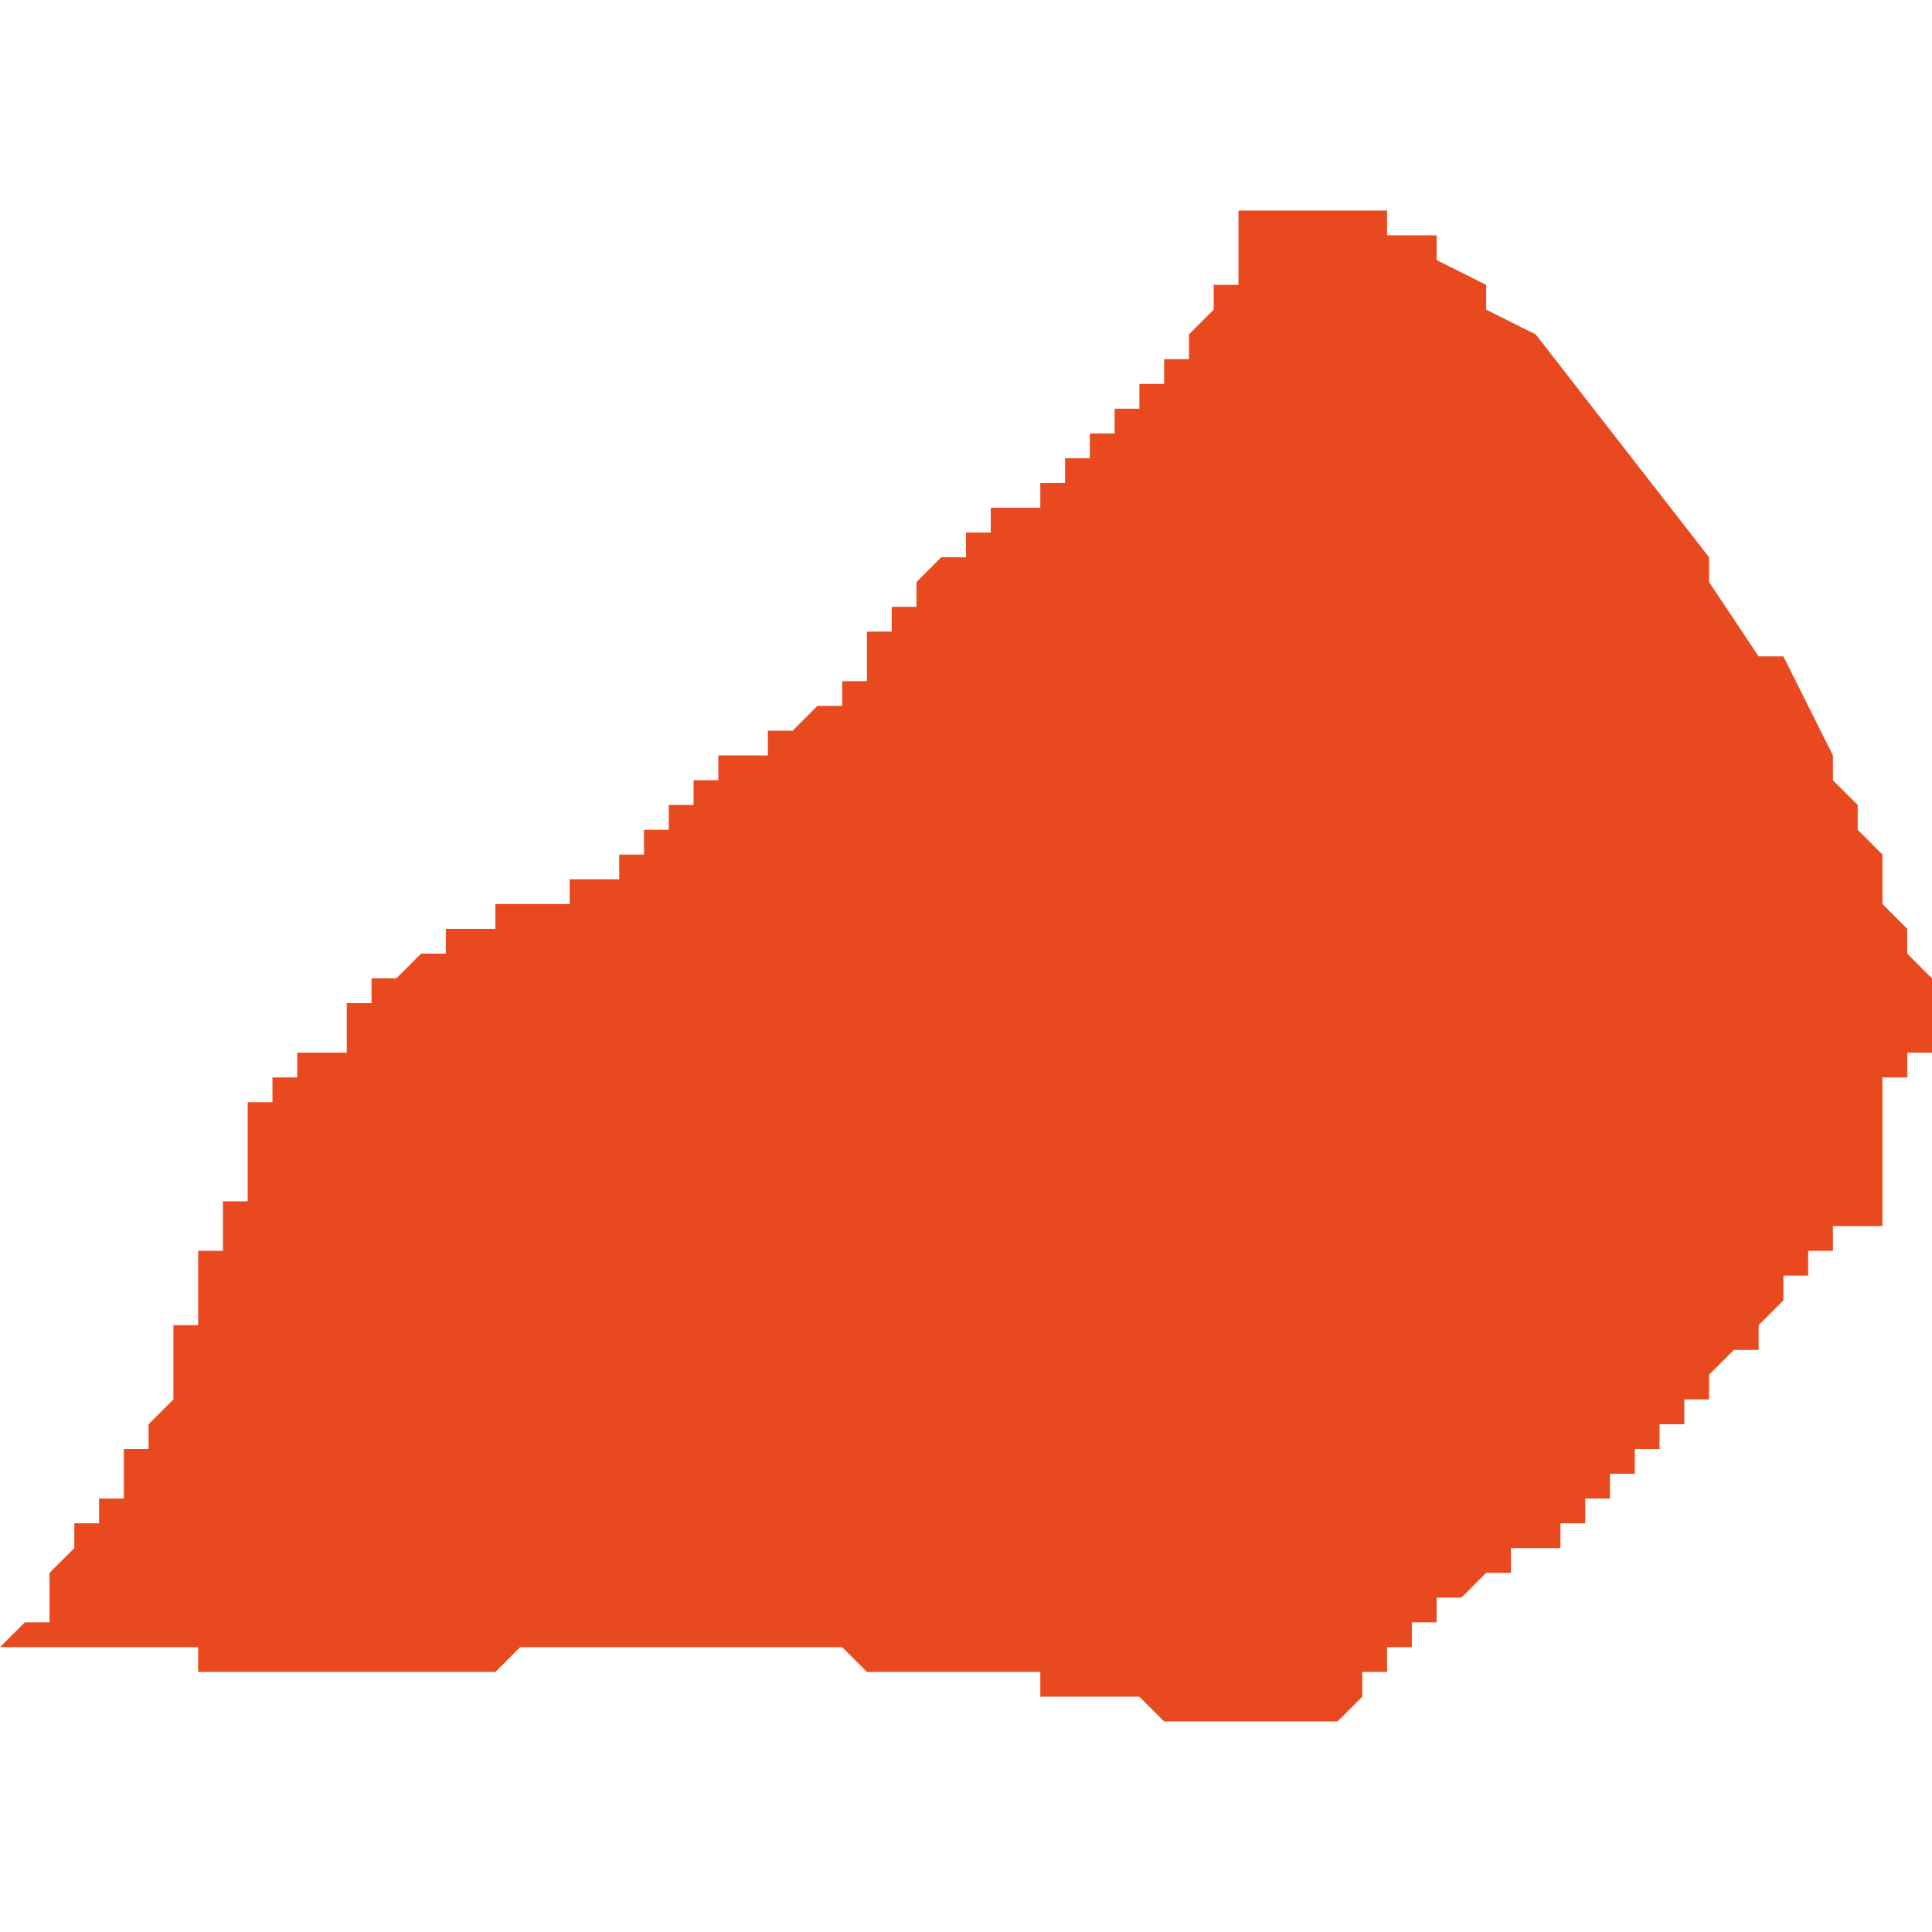 <svg xmlns="http://www.w3.org/2000/svg" xmlns:xlink="http://www.w3.org/1999/xlink" height="300" width="300" viewBox="6.219 -52.898 0.078 0.061"><path d="M 6.219 -52.84 L 6.219 -52.84 6.22 -52.84 6.22 -52.84 6.22 -52.84 6.22 -52.84 6.22 -52.84 6.221 -52.84 6.222 -52.84 6.222 -52.84 6.222 -52.84 6.223 -52.84 6.223 -52.84 6.224 -52.84 6.224 -52.84 6.225 -52.84 6.225 -52.84 6.225 -52.84 6.225 -52.84 6.226 -52.84 6.227 -52.84 6.227 -52.839 6.227 -52.839 6.227 -52.839 6.228 -52.839 6.228 -52.839 6.229 -52.839 6.23 -52.839 6.23 -52.839 6.23 -52.839 6.231 -52.839 6.231 -52.839 6.231 -52.839 6.231 -52.839 6.232 -52.839 6.232 -52.839 6.233 -52.839 6.233 -52.839 6.233 -52.839 6.233 -52.839 6.233 -52.839 6.234 -52.839 6.234 -52.839 6.235 -52.839 6.235 -52.839 6.235 -52.839 6.235 -52.839 6.235 -52.839 6.236 -52.839 6.236 -52.839 6.237 -52.839 6.237 -52.839 6.237 -52.839 6.238 -52.839 6.238 -52.839 6.239 -52.839 6.239 -52.839 6.239 -52.839 6.24 -52.84 6.241 -52.84 6.241 -52.84 6.242 -52.84 6.242 -52.84 6.242 -52.84 6.243 -52.84 6.243 -52.84 6.243 -52.84 6.243 -52.84 6.244 -52.84 6.244 -52.84 6.244 -52.84 6.245 -52.84 6.245 -52.84 6.246 -52.84 6.246 -52.84 6.247 -52.84 6.247 -52.84 6.247 -52.84 6.247 -52.84 6.248 -52.84 6.248 -52.84 6.248 -52.84 6.248 -52.84 6.248 -52.84 6.248 -52.84 6.249 -52.84 6.249 -52.84 6.249 -52.84 6.249 -52.84 6.25 -52.84 6.25 -52.84 6.25 -52.84 6.25 -52.84 6.251 -52.84 6.251 -52.84 6.251 -52.84 6.251 -52.84 6.252 -52.84 6.253 -52.84 6.254 -52.839 6.255 -52.839 6.255 -52.839 6.255 -52.839 6.256 -52.839 6.256 -52.839 6.257 -52.839 6.257 -52.839 6.257 -52.839 6.258 -52.839 6.258 -52.839 6.258 -52.839 6.258 -52.839 6.259 -52.839 6.259 -52.839 6.26 -52.839 6.26 -52.839 6.26 -52.839 6.26 -52.839 6.26 -52.839 6.26 -52.839 6.261 -52.839 6.261 -52.839 6.261 -52.838 6.261 -52.838 6.261 -52.838 6.262 -52.838 6.262 -52.838 6.262 -52.838 6.262 -52.838 6.262 -52.838 6.263 -52.838 6.263 -52.838 6.263 -52.838 6.264 -52.838 6.264 -52.838 6.264 -52.838 6.264 -52.838 6.264 -52.838 6.264 -52.838 6.265 -52.838 6.265 -52.838 6.265 -52.838 6.265 -52.838 6.265 -52.838 6.266 -52.837 6.266 -52.837 6.266 -52.837 6.267 -52.837 6.267 -52.837 6.267 -52.837 6.267 -52.837 6.267 -52.837 6.267 -52.837 6.268 -52.837 6.268 -52.837 6.268 -52.837 6.268 -52.837 6.269 -52.837 6.269 -52.837 6.269 -52.837 6.269 -52.837 6.269 -52.837 6.269 -52.837 6.27 -52.837 6.27 -52.837 6.27 -52.837 6.27 -52.837 6.27 -52.837 6.27 -52.837 6.27 -52.837 6.271 -52.837 6.272 -52.837 6.272 -52.837 6.272 -52.837 6.272 -52.837 6.272 -52.837 6.272 -52.837 6.272 -52.837 6.272 -52.837 6.272 -52.837 6.272 -52.837 6.272 -52.837 6.272 -52.837 6.273 -52.837 6.274 -52.838 6.274 -52.838 6.274 -52.839 6.274 -52.839 6.275 -52.839 6.275 -52.84 6.276 -52.84 6.276 -52.84 6.276 -52.841 6.276 -52.841 6.277 -52.841 6.277 -52.841 6.277 -52.841 6.277 -52.841 6.277 -52.841 6.277 -52.842 6.278 -52.842 6.278 -52.842 6.278 -52.842 6.278 -52.842 6.278 -52.842 6.278 -52.842 6.278 -52.842 6.278 -52.842 6.278 -52.842 6.278 -52.842 6.279 -52.843 6.279 -52.843 6.279 -52.843 6.279 -52.843 6.279 -52.843 6.279 -52.843 6.279 -52.843 6.28 -52.843 6.28 -52.844 6.28 -52.844 6.28 -52.844 6.281 -52.844 6.281 -52.844 6.281 -52.844 6.282 -52.844 6.282 -52.845 6.282 -52.845 6.282 -52.845 6.282 -52.845 6.282 -52.845 6.282 -52.845 6.283 -52.845 6.283 -52.846 6.283 -52.846 6.284 -52.846 6.284 -52.847 6.284 -52.847 6.284 -52.847 6.285 -52.847 6.285 -52.848 6.286 -52.848 6.286 -52.848 6.286 -52.849 6.286 -52.849 6.287 -52.849 6.287 -52.849 6.287 -52.85 6.287 -52.85 6.287 -52.85 6.288 -52.85 6.288 -52.85 6.288 -52.85 6.288 -52.85 6.288 -52.851 6.288 -52.851 6.289 -52.852 6.289 -52.852 6.289 -52.852 6.29 -52.852 6.29 -52.853 6.29 -52.853 6.29 -52.853 6.291 -52.853 6.291 -52.853 6.29 -52.853 6.291 -52.854 6.291 -52.854 6.291 -52.854 6.291 -52.854 6.291 -52.854 6.291 -52.854 6.291 -52.854 6.291 -52.854 6.291 -52.854 6.291 -52.854 6.291 -52.855 6.291 -52.855 6.292 -52.855 6.292 -52.855 6.292 -52.856 6.293 -52.856 6.293 -52.856 6.293 -52.857 6.293 -52.857 6.293 -52.857 6.293 -52.857 6.293 -52.857 6.293 -52.857 6.293 -52.857 6.294 -52.857 6.294 -52.857 6.294 -52.857 6.295 -52.857 6.295 -52.857 6.295 -52.857 6.295 -52.858 6.295 -52.858 6.295 -52.858 6.295 -52.858 6.295 -52.859 6.295 -52.86 6.295 -52.86 6.295 -52.86 6.295 -52.86 6.295 -52.86 6.295 -52.861 6.295 -52.862 6.295 -52.862 6.295 -52.863 6.295 -52.863 6.295 -52.863 6.295 -52.863 6.295 -52.863 6.295 -52.863 6.296 -52.863 6.296 -52.863 6.296 -52.864 6.296 -52.864 6.296 -52.864 6.296 -52.864 6.297 -52.864 6.297 -52.864 6.297 -52.865 6.297 -52.865 6.297 -52.866 6.297 -52.866 6.297 -52.867 6.297 -52.867 6.297 -52.867 6.297 -52.867 6.296 -52.868 6.296 -52.869 6.296 -52.869 6.295 -52.87 6.295 -52.87 6.295 -52.87 6.295 -52.871 6.295 -52.872 6.294 -52.873 6.294 -52.874 6.294 -52.874 6.293 -52.875 6.293 -52.875 6.293 -52.876 6.291 -52.88 6.29 -52.88 6.29 -52.88 6.288 -52.883 6.288 -52.884 6.281 -52.893 6.279 -52.894 6.279 -52.895 6.279 -52.895 6.277 -52.896 6.277 -52.896 6.277 -52.896 6.277 -52.897 6.277 -52.897 6.277 -52.897 6.278 -52.897 6.277 -52.897 6.277 -52.897 6.277 -52.897 6.277 -52.897 6.276 -52.897 6.275 -52.897 6.275 -52.897 6.275 -52.898 6.275 -52.898 6.275 -52.898 6.275 -52.898 6.275 -52.898 6.275 -52.898 6.275 -52.898 6.275 -52.898 6.275 -52.898 6.274 -52.898 6.274 -52.898 6.274 -52.898 6.274 -52.898 6.274 -52.898 6.274 -52.898 6.274 -52.898 6.273 -52.898 6.273 -52.898 6.273 -52.898 6.273 -52.898 6.273 -52.898 6.273 -52.898 6.273 -52.898 6.273 -52.898 6.273 -52.898 6.273 -52.898 6.272 -52.898 6.272 -52.898 6.272 -52.898 6.272 -52.898 6.272 -52.898 6.272 -52.898 6.272 -52.898 6.272 -52.898 6.272 -52.898 6.272 -52.898 6.272 -52.898 6.272 -52.898 6.272 -52.898 6.272 -52.898 6.272 -52.898 6.271 -52.898 6.271 -52.898 6.27 -52.898 6.27 -52.898 6.27 -52.898 6.27 -52.898 6.27 -52.898 6.27 -52.898 6.27 -52.898 6.269 -52.898 6.269 -52.897 6.269 -52.897 6.269 -52.897 6.269 -52.897 6.269 -52.897 6.269 -52.897 6.269 -52.897 6.269 -52.897 6.269 -52.897 6.269 -52.896 6.269 -52.896 6.269 -52.896 6.269 -52.896 6.269 -52.896 6.269 -52.896 6.269 -52.896 6.269 -52.896 6.269 -52.896 6.269 -52.896 6.269 -52.895 6.269 -52.895 6.269 -52.895 6.269 -52.895 6.268 -52.895 6.268 -52.895 6.268 -52.895 6.268 -52.894 6.268 -52.894 6.268 -52.894 6.268 -52.894 6.268 -52.894 6.268 -52.894 6.268 -52.894 6.268 -52.894 6.268 -52.894 6.267 -52.893 6.267 -52.893 6.267 -52.892 6.267 -52.892 6.267 -52.892 6.267 -52.892 6.267 -52.892 6.267 -52.892 6.267 -52.892 6.266 -52.892 6.266 -52.891 6.266 -52.891 6.266 -52.891 6.266 -52.891 6.265 -52.891 6.265 -52.89 6.265 -52.89 6.265 -52.89 6.264 -52.89 6.264 -52.89 6.264 -52.889 6.264 -52.889 6.264 -52.889 6.263 -52.889 6.263 -52.889 6.263 -52.888 6.263 -52.888 6.263 -52.888 6.262 -52.888 6.262 -52.888 6.262 -52.887 6.262 -52.887 6.261 -52.887 6.261 -52.887 6.261 -52.887 6.261 -52.887 6.261 -52.886 6.26 -52.886 6.26 -52.886 6.26 -52.886 6.259 -52.886 6.259 -52.885 6.259 -52.885 6.259 -52.885 6.259 -52.885 6.258 -52.885 6.258 -52.885 6.258 -52.885 6.258 -52.884 6.257 -52.884 6.257 -52.884 6.257 -52.884 6.257 -52.884 6.256 -52.883 6.256 -52.883 6.256 -52.883 6.256 -52.883 6.256 -52.882 6.255 -52.882 6.255 -52.882 6.255 -52.881 6.255 -52.881 6.255 -52.881 6.254 -52.881 6.254 -52.881 6.254 -52.88 6.254 -52.88 6.254 -52.88 6.254 -52.88 6.254 -52.88 6.254 -52.88 6.254 -52.879 6.254 -52.879 6.253 -52.879 6.253 -52.879 6.253 -52.879 6.253 -52.879 6.253 -52.879 6.253 -52.878 6.253 -52.878 6.253 -52.878 6.252 -52.878 6.252 -52.878 6.252 -52.878 6.252 -52.878 6.252 -52.878 6.252 -52.878 6.252 -52.878 6.251 -52.877 6.251 -52.877 6.251 -52.877 6.25 -52.877 6.25 -52.877 6.25 -52.876 6.249 -52.876 6.249 -52.876 6.249 -52.876 6.249 -52.876 6.249 -52.876 6.248 -52.876 6.248 -52.876 6.248 -52.875 6.248 -52.875 6.248 -52.875 6.248 -52.875 6.247 -52.875 6.247 -52.875 6.247 -52.875 6.247 -52.874 6.247 -52.874 6.247 -52.874 6.246 -52.874 6.246 -52.874 6.246 -52.874 6.246 -52.874 6.246 -52.873 6.246 -52.873 6.246 -52.873 6.246 -52.873 6.246 -52.873 6.245 -52.873 6.245 -52.872 6.245 -52.872 6.245 -52.872 6.245 -52.872 6.245 -52.872 6.244 -52.872 6.244 -52.872 6.244 -52.872 6.244 -52.871 6.244 -52.871 6.244 -52.871 6.244 -52.871 6.244 -52.871 6.243 -52.871 6.243 -52.871 6.243 -52.871 6.243 -52.871 6.242 -52.871 6.242 -52.871 6.242 -52.871 6.242 -52.871 6.242 -52.87 6.241 -52.87 6.241 -52.87 6.241 -52.87 6.241 -52.87 6.241 -52.87 6.24 -52.87 6.24 -52.87 6.24 -52.87 6.24 -52.87 6.24 -52.87 6.239 -52.87 6.239 -52.869 6.239 -52.869 6.239 -52.869 6.239 -52.869 6.239 -52.869 6.238 -52.869 6.238 -52.869 6.238 -52.869 6.238 -52.869 6.238 -52.869 6.238 -52.869 6.237 -52.869 6.237 -52.869 6.237 -52.868 6.237 -52.868 6.237 -52.868 6.237 -52.868 6.237 -52.868 6.236 -52.868 6.236 -52.868 6.236 -52.868 6.236 -52.868 6.236 -52.868 6.236 -52.868 6.236 -52.868 6.236 -52.868 6.235 -52.867 6.235 -52.867 6.235 -52.867 6.235 -52.867 6.235 -52.867 6.235 -52.867 6.235 -52.867 6.235 -52.867 6.235 -52.867 6.235 -52.867 6.235 -52.867 6.234 -52.867 6.234 -52.867 6.234 -52.866 6.234 -52.866 6.234 -52.866 6.234 -52.866 6.234 -52.866 6.234 -52.866 6.234 -52.866 6.234 -52.866 6.234 -52.866 6.234 -52.866 6.234 -52.866 6.233 -52.866 6.233 -52.865 6.233 -52.865 6.233 -52.865 6.233 -52.865 6.233 -52.865 6.233 -52.865 6.233 -52.865 6.233 -52.865 6.233 -52.865 6.233 -52.864 6.232 -52.864 6.232 -52.864 6.232 -52.864 6.232 -52.864 6.232 -52.864 6.232 -52.864 6.232 -52.864 6.231 -52.864 6.231 -52.864 6.231 -52.864 6.231 -52.863 6.231 -52.863 6.231 -52.863 6.231 -52.863 6.231 -52.863 6.231 -52.863 6.23 -52.863 6.23 -52.863 6.23 -52.863 6.23 -52.863 6.23 -52.862 6.23 -52.862 6.23 -52.862 6.23 -52.862 6.23 -52.862 6.23 -52.862 6.23 -52.862 6.23 -52.862 6.23 -52.862 6.229 -52.862 6.229 -52.862 6.229 -52.861 6.229 -52.861 6.229 -52.861 6.229 -52.861 6.229 -52.861 6.229 -52.861 6.229 -52.861 6.229 -52.861 6.229 -52.861 6.229 -52.86 6.229 -52.86 6.229 -52.86 6.229 -52.86 6.229 -52.86 6.229 -52.86 6.229 -52.86 6.229 -52.86 6.229 -52.86 6.229 -52.86 6.229 -52.859 6.229 -52.859 6.229 -52.859 6.229 -52.859 6.229 -52.859 6.229 -52.859 6.229 -52.859 6.229 -52.859 6.229 -52.859 6.229 -52.859 6.229 -52.859 6.229 -52.859 6.229 -52.858 6.229 -52.858 6.229 -52.858 6.229 -52.858 6.229 -52.858 6.229 -52.858 6.228 -52.858 6.228 -52.858 6.228 -52.858 6.228 -52.858 6.228 -52.858 6.228 -52.858 6.228 -52.857 6.228 -52.857 6.228 -52.857 6.228 -52.857 6.228 -52.857 6.228 -52.857 6.228 -52.856 6.228 -52.856 6.228 -52.856 6.228 -52.856 6.228 -52.856 6.228 -52.856 6.228 -52.856 6.227 -52.856 6.227 -52.856 6.227 -52.856 6.227 -52.855 6.227 -52.855 6.227 -52.855 6.227 -52.855 6.227 -52.855 6.227 -52.855 6.227 -52.855 6.227 -52.855 6.227 -52.854 6.227 -52.854 6.227 -52.854 6.227 -52.854 6.227 -52.854 6.227 -52.854 6.227 -52.854 6.227 -52.854 6.227 -52.853 6.227 -52.853 6.227 -52.853 6.227 -52.853 6.227 -52.853 6.227 -52.853 6.226 -52.853 6.226 -52.852 6.226 -52.852 6.226 -52.852 6.226 -52.852 6.226 -52.852 6.226 -52.852 6.226 -52.852 6.226 -52.852 6.226 -52.852 6.226 -52.851 6.226 -52.851 6.226 -52.851 6.226 -52.851 6.226 -52.851 6.226 -52.85 6.226 -52.85 6.225 -52.849 6.225 -52.848 6.224 -52.848 6.224 -52.847 6.224 -52.847 6.224 -52.847 6.224 -52.847 6.224 -52.847 6.224 -52.846 6.223 -52.846 6.223 -52.846 6.223 -52.846 6.223 -52.846 6.223 -52.845 6.223 -52.845 6.223 -52.845 6.222 -52.845 6.222 -52.844 6.222 -52.844 6.222 -52.844 6.222 -52.844 6.222 -52.844 6.222 -52.844 6.221 -52.843 6.221 -52.843 6.221 -52.843 6.221 -52.843 6.221 -52.843 6.221 -52.843 6.221 -52.842 6.221 -52.842 6.221 -52.842 6.221 -52.842 6.221 -52.842 6.221 -52.842 6.221 -52.842 6.221 -52.842 6.221 -52.841 6.221 -52.841 6.22 -52.841 6.22 -52.841 6.22 -52.841 6.22 -52.841 6.22 -52.841 6.22 -52.841 6.22 -52.841 6.22 -52.841 6.22 -52.841 6.22 -52.841 6.219 -52.84 Z" fill="#e8491e" /></svg>